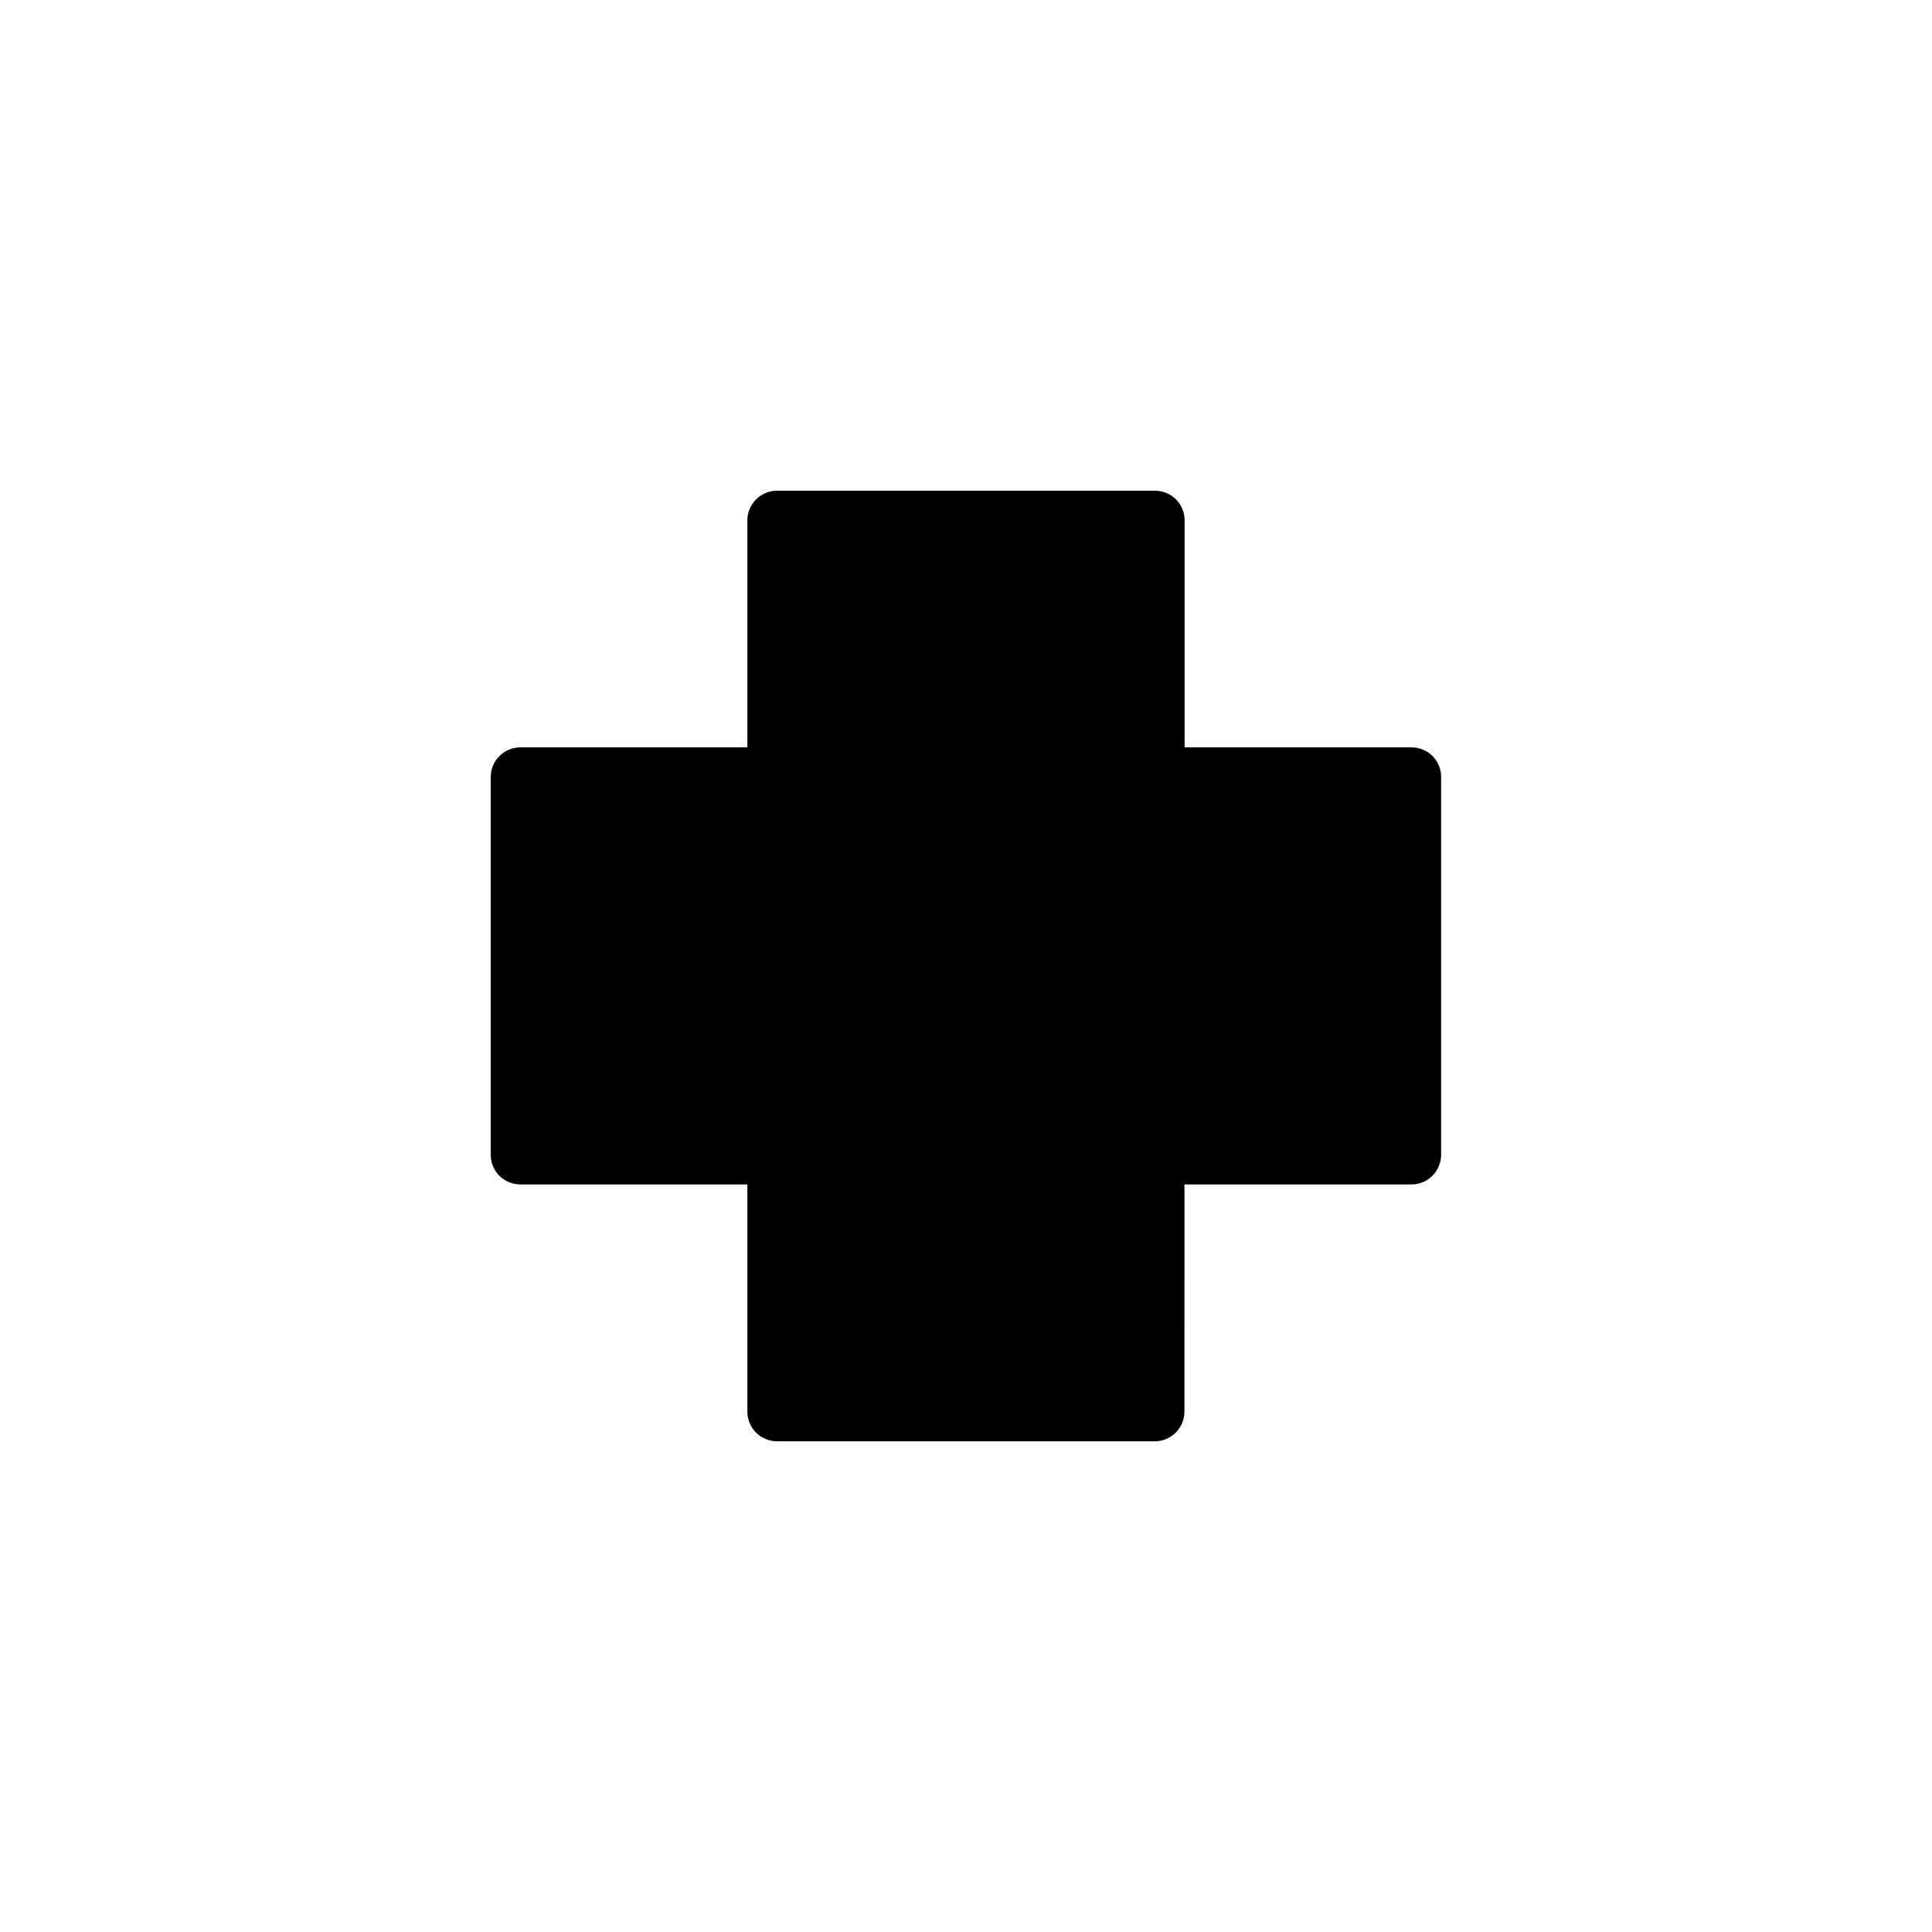 <?xml version="1.0" encoding="UTF-8"?>
<!-- The Best Svg Icon site in the world: iconSvg.co, Visit us! https://iconsvg.co -->
<svg fill="#000000" width="800px" height="800px" version="1.1" viewBox="144 144 512 512" xmlns="http://www.w3.org/2000/svg">
 <path d="m518.09 342.06h-60.152v-60.152c0-4.383-3.527-7.859-7.859-7.859h-100.16c-4.332 0-7.859 3.527-7.859 7.859v60.152h-60.152c-4.332 0-7.859 3.527-7.859 7.859v100.11c0 4.383 3.527 7.859 7.859 7.859l60.152 0.004v60.207c0 4.332 3.527 7.859 7.859 7.859h100.11c4.332 0 7.859-3.527 7.859-7.859l0.004-60.207h60.156c4.332 0 7.859-3.527 7.859-7.859v-100.11c0.047-4.332-3.477-7.859-7.812-7.859z"/>
</svg>